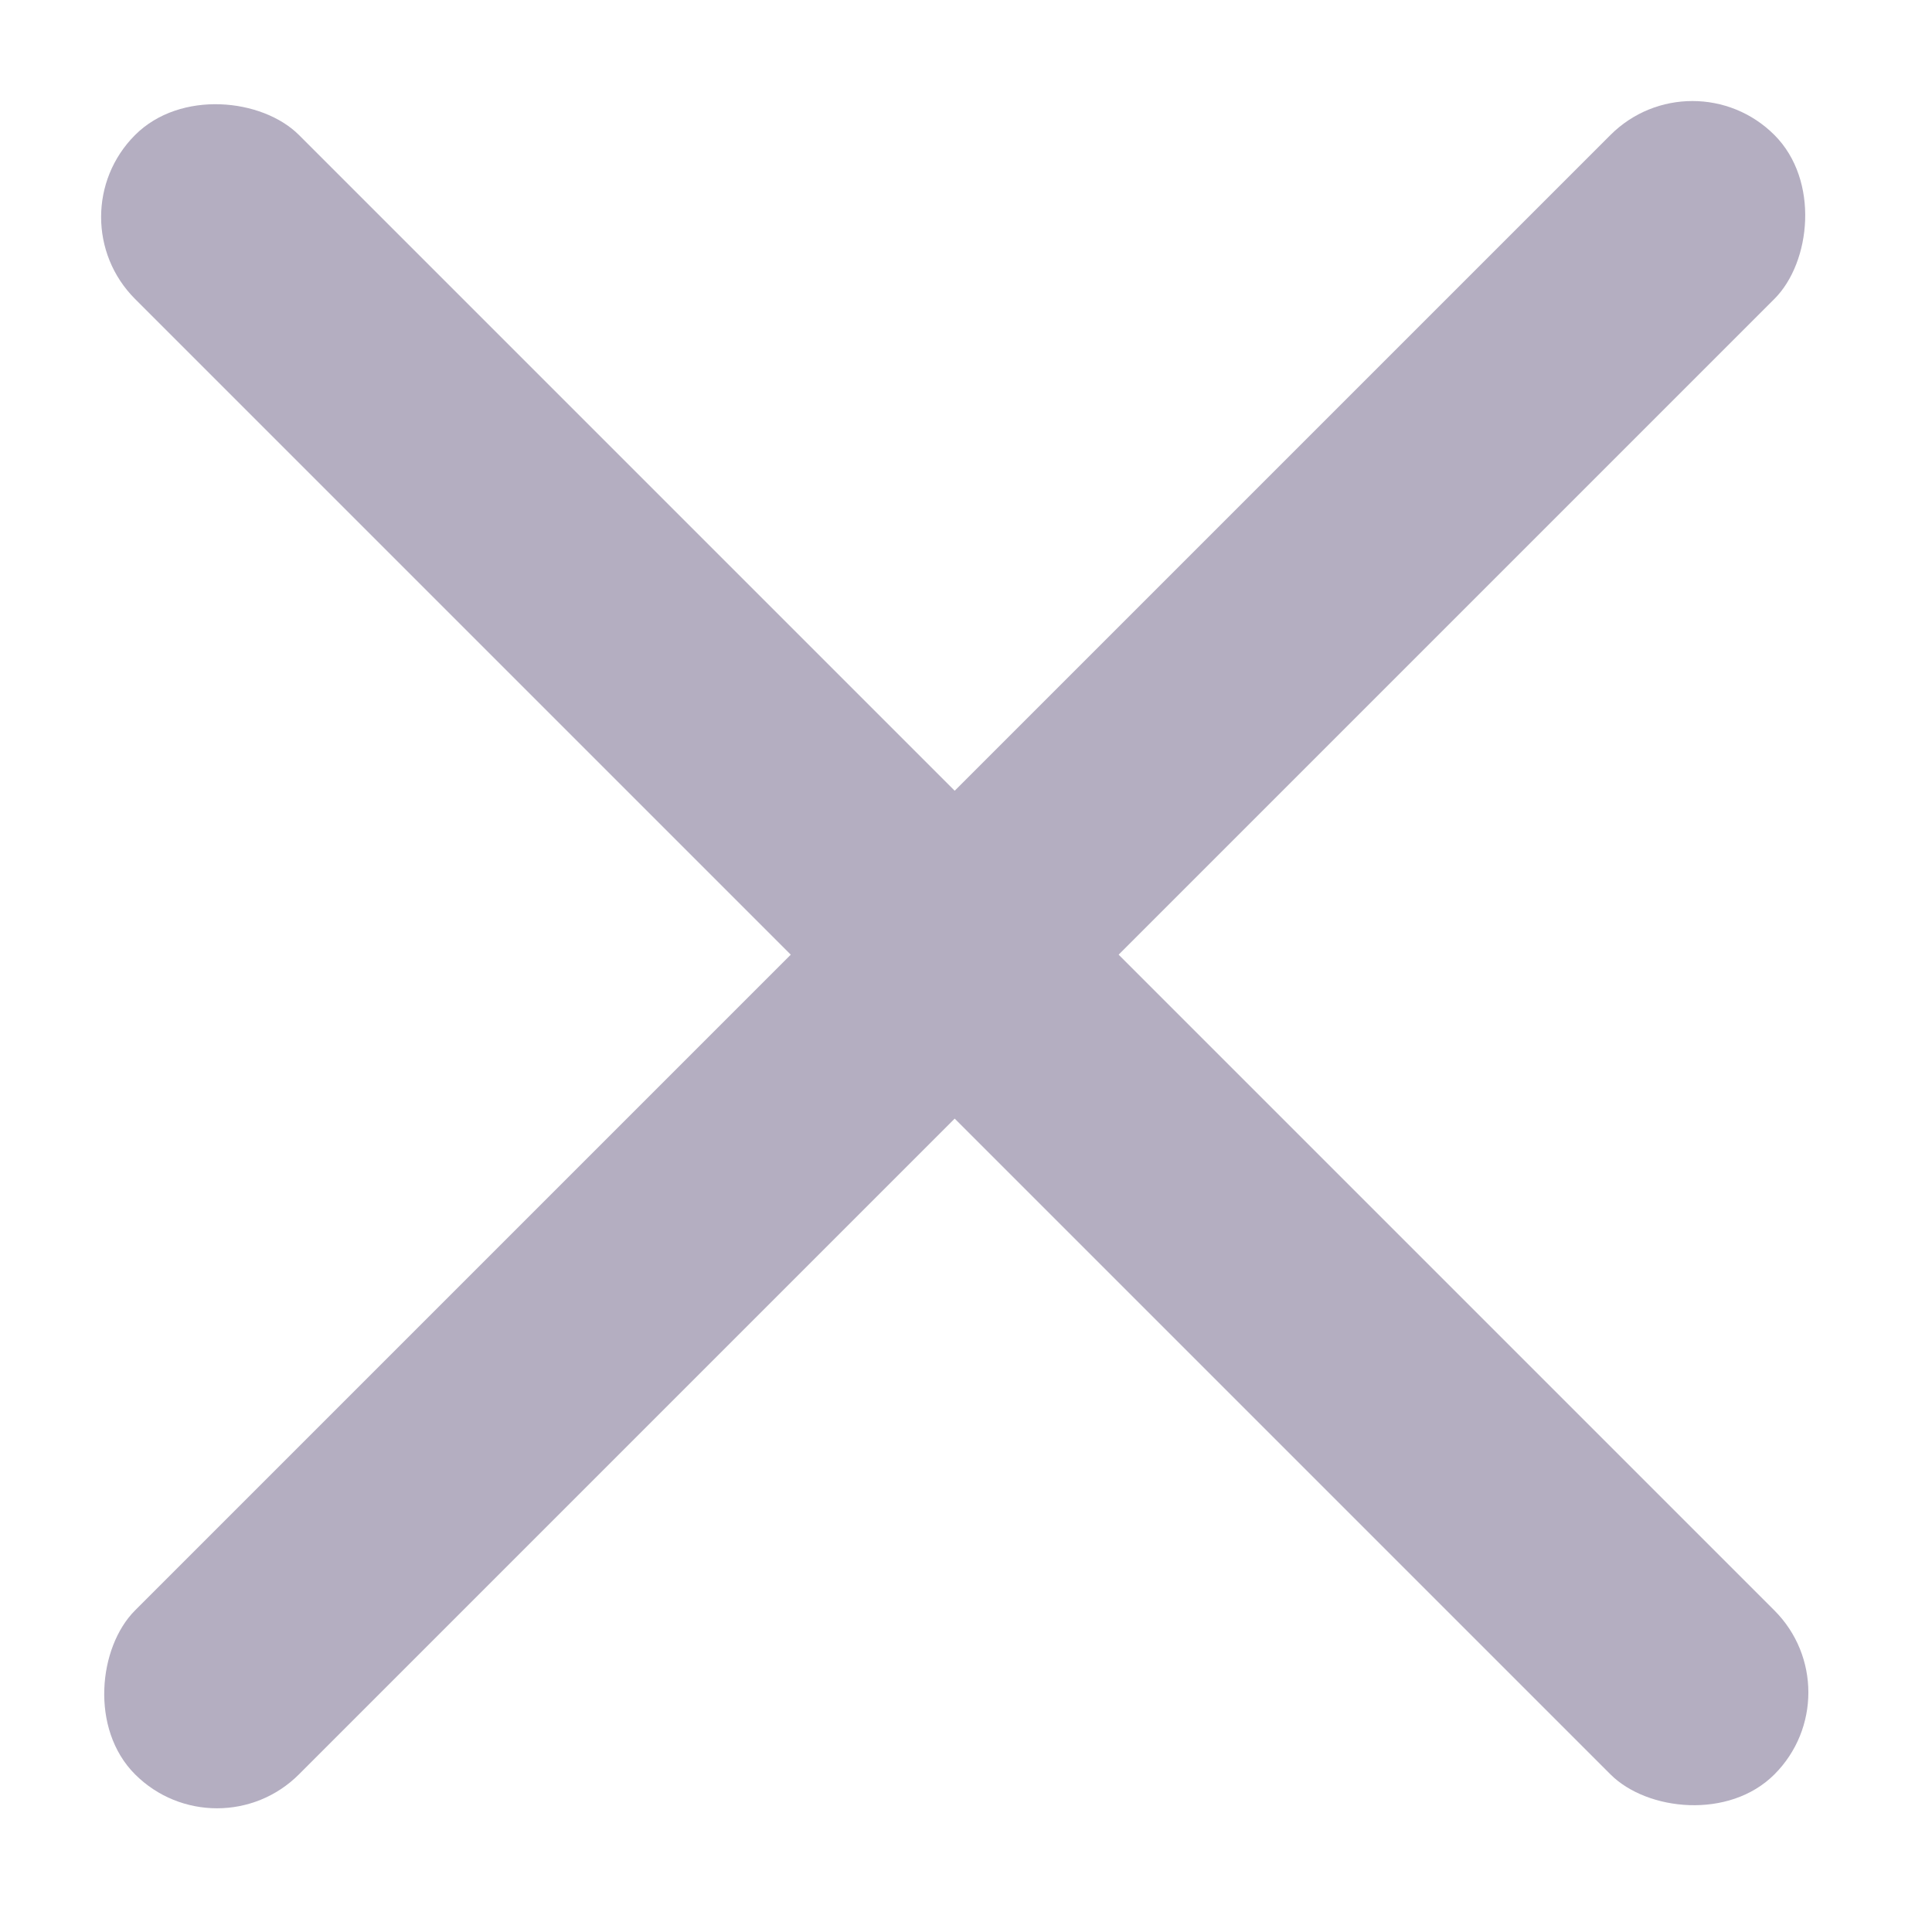 <svg width="25" height="25" fill="none" xmlns="http://www.w3.org/2000/svg"><rect x="21.9" y=".686" width="3" height="30" rx="1.5" transform="rotate(45 21.9 .686)" fill="#B4AEC1"/><rect x=".687" y="2.808" width="3" height="30" rx="1.5" transform="rotate(-45 .687 2.808)" fill="#B4AEC1"/></svg>